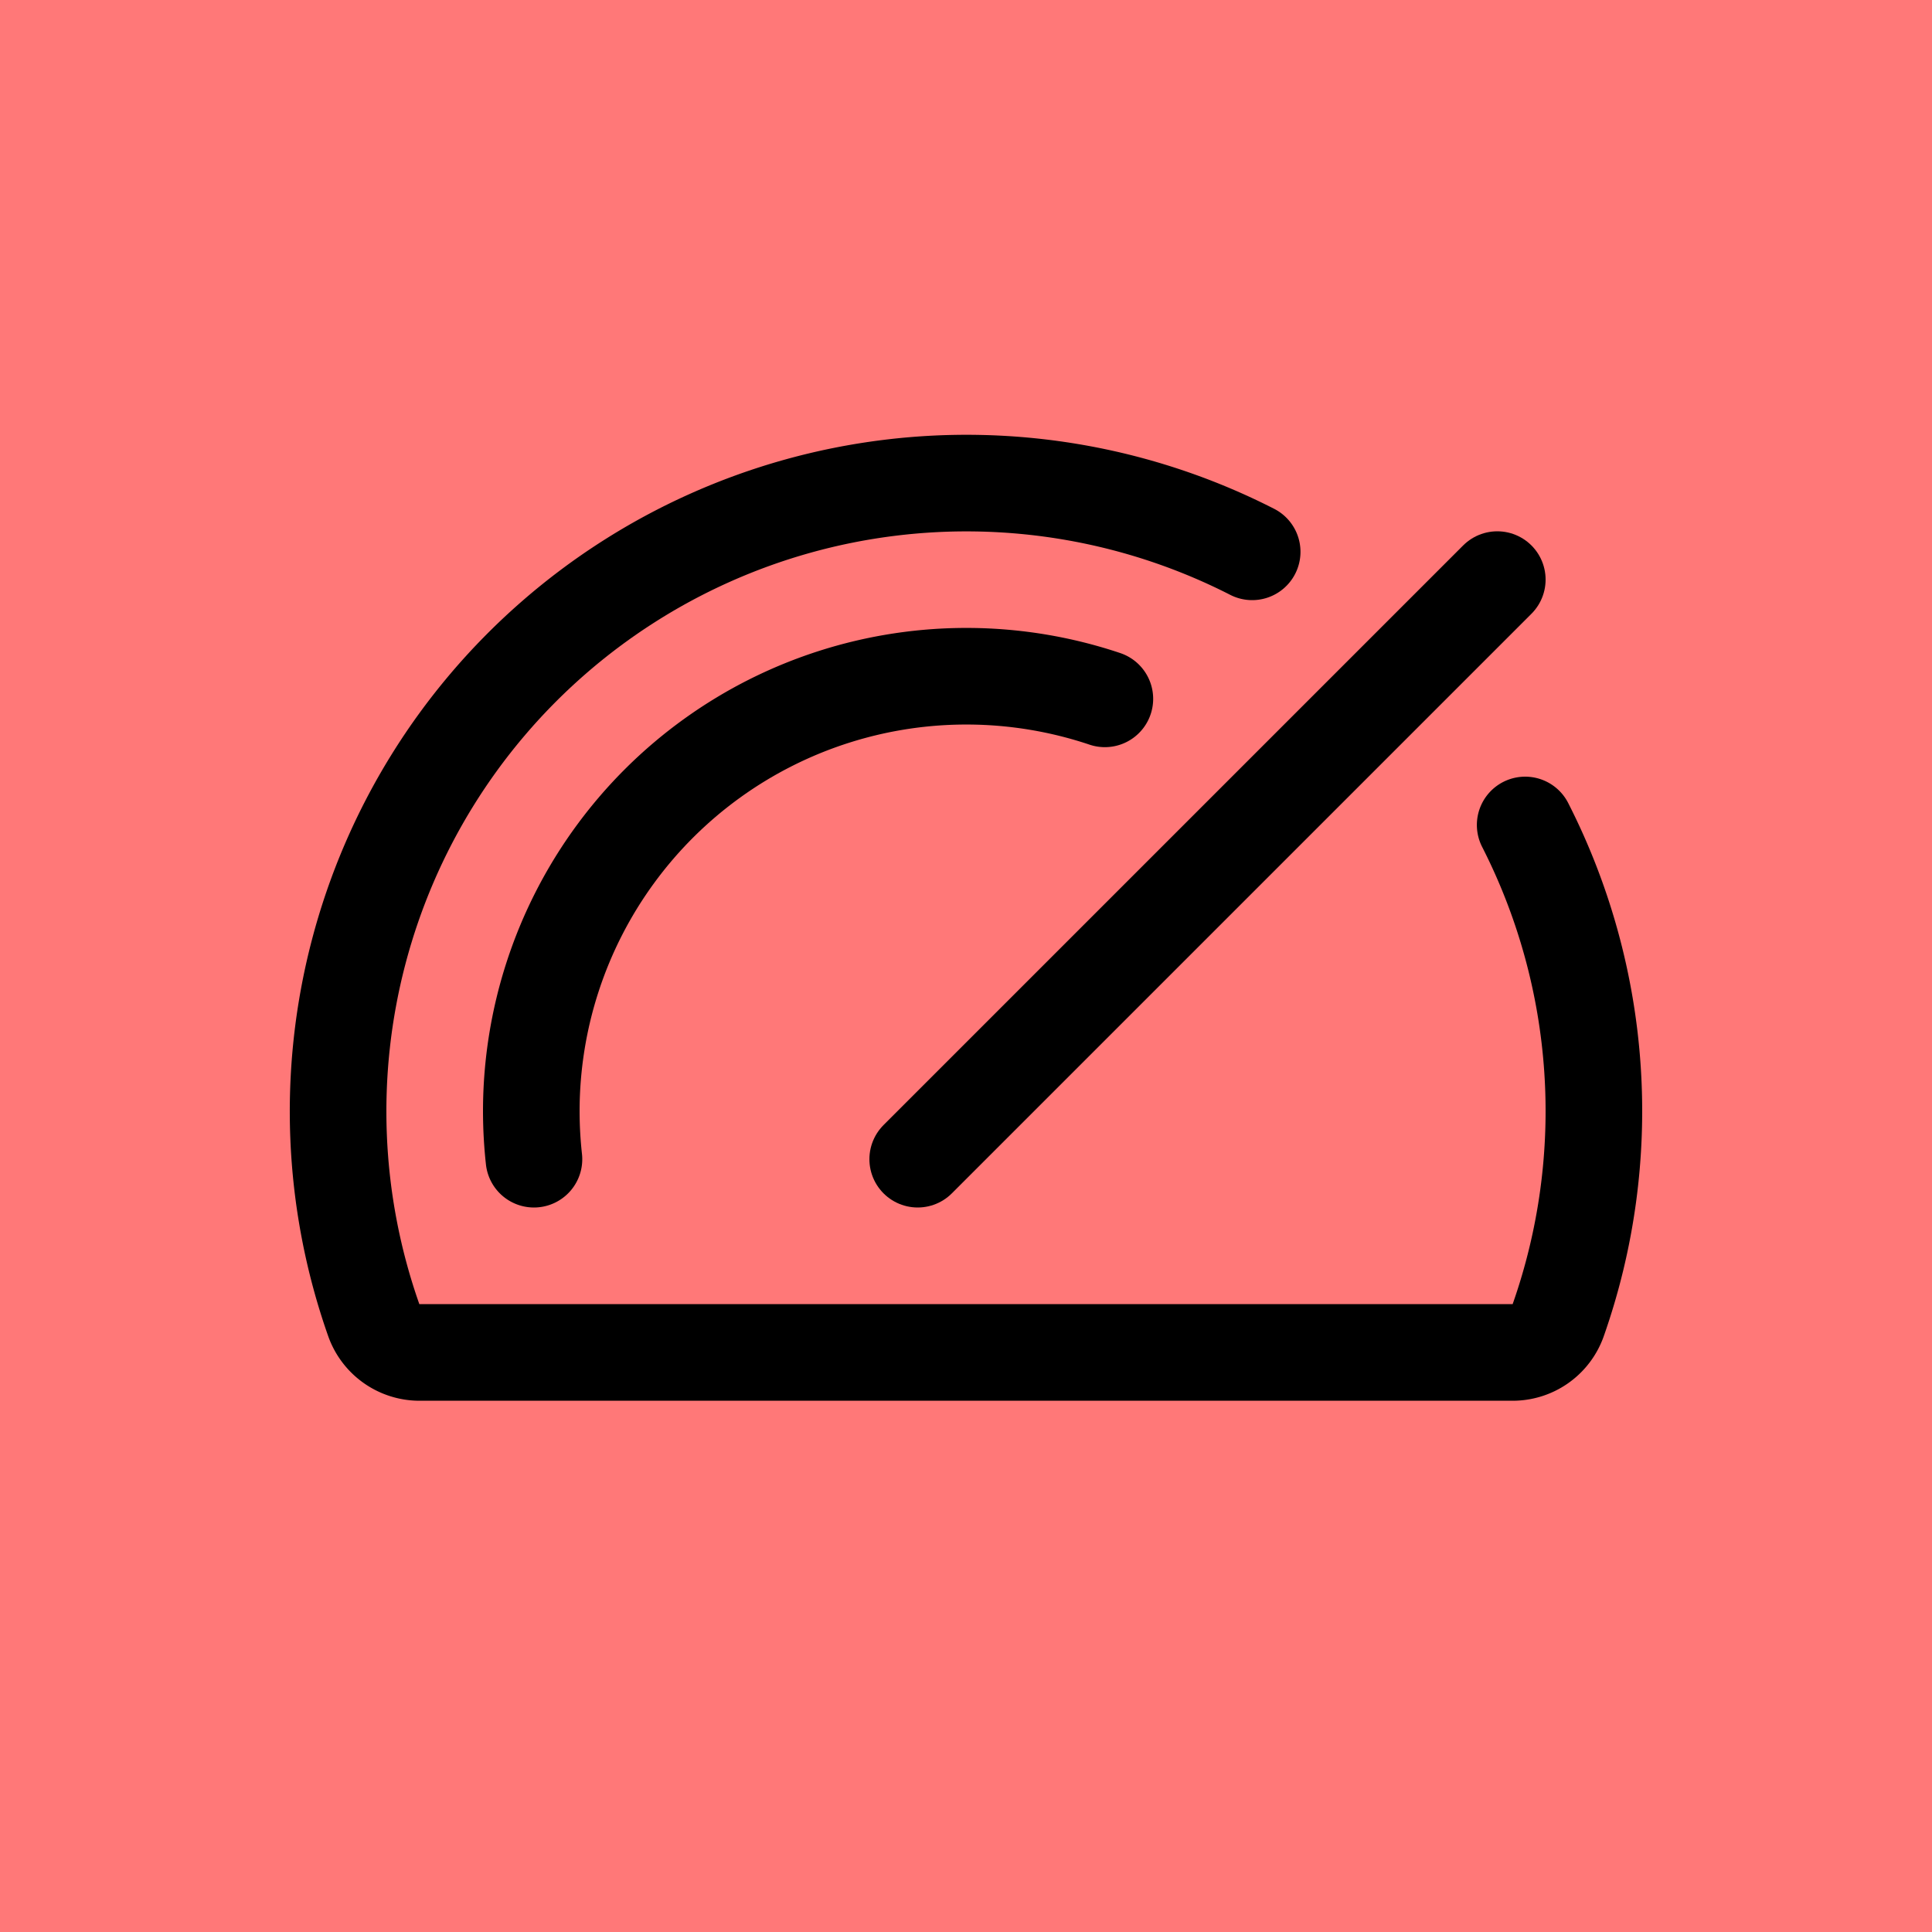 <svg xmlns="http://www.w3.org/2000/svg" width="40" height="40" viewBox="0 0 40 40">
  <g id="Group_3937" data-name="Group 3937" transform="translate(-65 -796.001)">
    <rect id="Rectangle_1769" data-name="Rectangle 1769" width="40" height="40" transform="translate(65 796.001)" fill="#ff7878"/>
    <g id="speedometer" transform="translate(69 800.001)">
      <rect id="Rectangle_1819" data-name="Rectangle 1819" width="32" height="32" fill="none"/>
      <line id="Line_79" data-name="Line 79" y1="12" x2="12" transform="translate(15 8)" fill="none" stroke="#000" stroke-linecap="round" stroke-linejoin="round" stroke-width="2"/>
      <path id="Path_1051" data-name="Path 1051" d="M56.055,90A9.126,9.126,0,0,1,56,89a9.008,9.008,0,0,1,11.875-8.531" transform="translate(-49 -70)" fill="none" stroke="#000" stroke-linecap="round" stroke-linejoin="round" stroke-width="2"/>
      <path id="Path_1052" data-name="Path 1052" d="M48.574,55.076a13.047,13.047,0,0,1,.685,10.25,1,1,0,0,1-.946.671H25.679a1.006,1.006,0,0,1-.946-.676,13.009,13.009,0,0,1,18.189-15.9" transform="translate(-20.997 -41.996)" fill="none" stroke="#000" stroke-linecap="round" stroke-linejoin="round" stroke-width="2"/>
    </g>
  </g>
</svg>
